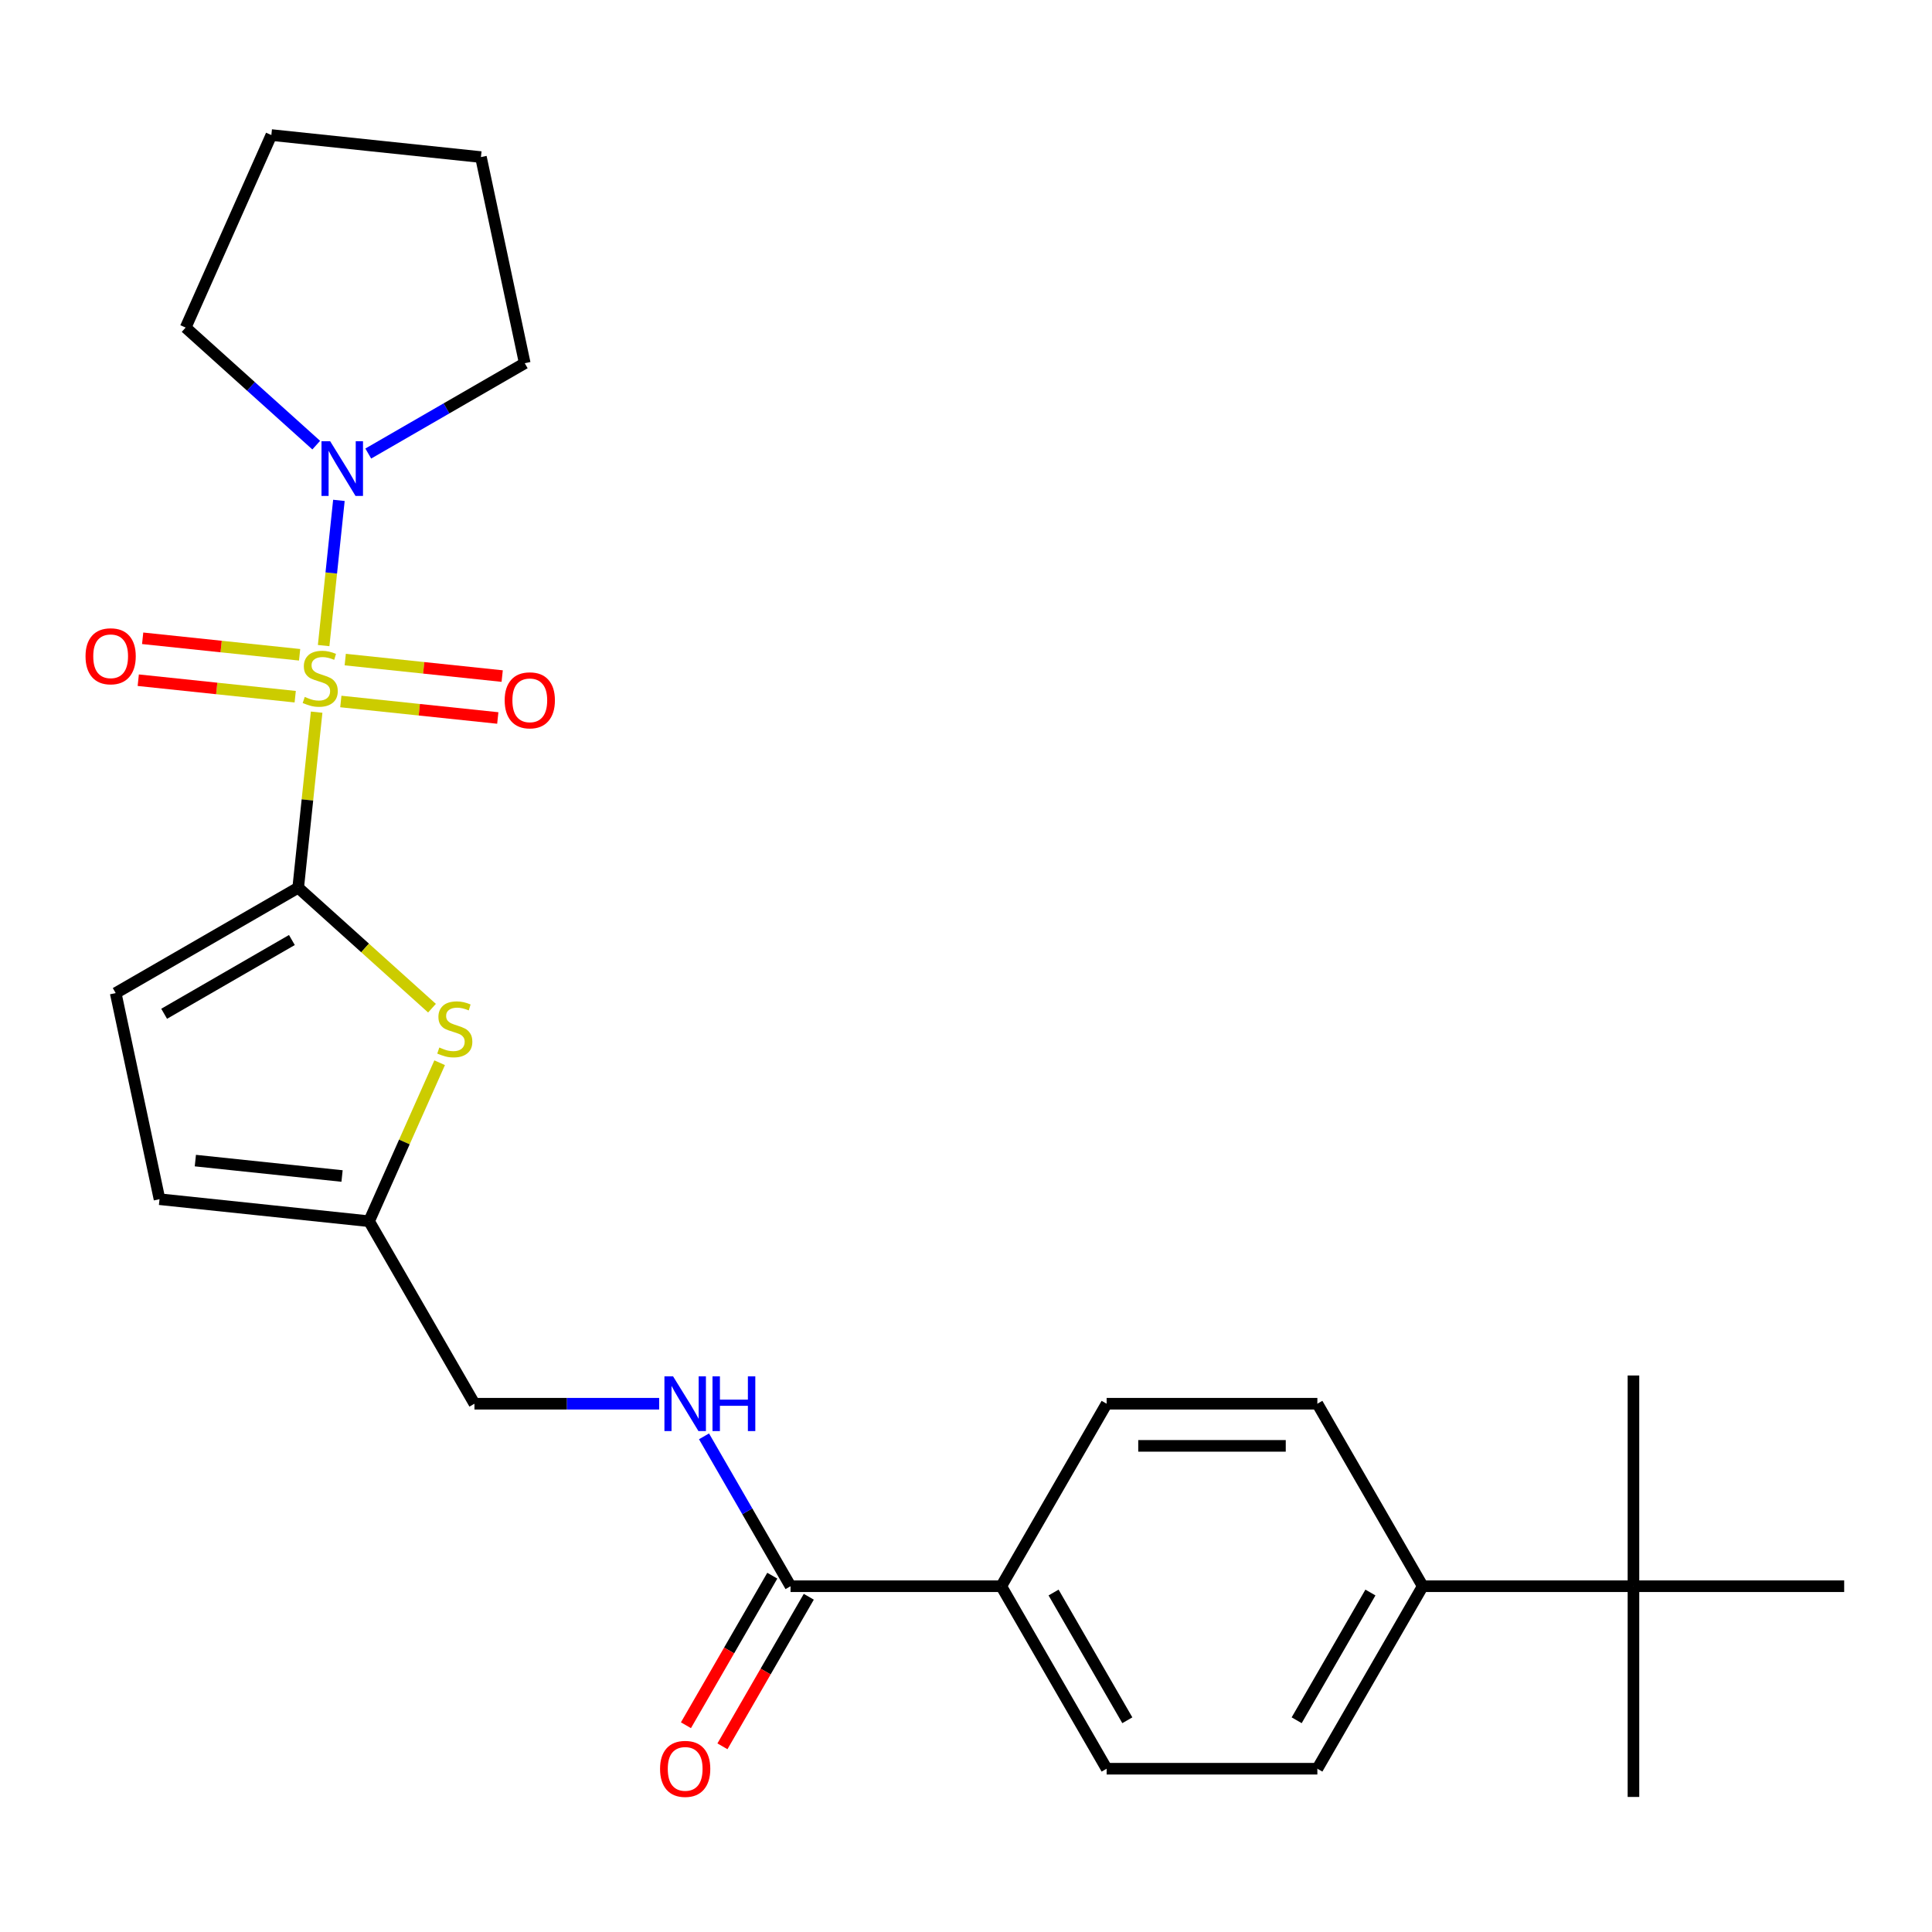 <?xml version='1.0' encoding='iso-8859-1'?>
<svg version='1.1' baseProfile='full'
              xmlns='http://www.w3.org/2000/svg'
                      xmlns:rdkit='http://www.rdkit.org/xml'
                      xmlns:xlink='http://www.w3.org/1999/xlink'
                  xml:space='preserve'
width='1000px' height='1000px' viewBox='0 0 1000 1000'>
<!-- END OF HEADER -->
<rect style='opacity:1.0;fill:#FFFFFF;stroke:none' width='1000' height='1000' x='0' y='0'> </rect>
<path class='bond-0' d='M 163.895,368.611 L 159.12,414.045' style='fill:none;fill-rule:evenodd;stroke:#CCCC00;stroke-width:6px;stroke-linecap:butt;stroke-linejoin:miter;stroke-opacity:1' />
<path class='bond-0' d='M 159.12,414.045 L 154.345,459.479' style='fill:none;fill-rule:evenodd;stroke:#000000;stroke-width:6px;stroke-linecap:butt;stroke-linejoin:miter;stroke-opacity:1' />
<path class='bond-2' d='M 167.516,334.157 L 171.467,296.575' style='fill:none;fill-rule:evenodd;stroke:#CCCC00;stroke-width:6px;stroke-linecap:butt;stroke-linejoin:miter;stroke-opacity:1' />
<path class='bond-2' d='M 171.467,296.575 L 175.417,258.992' style='fill:none;fill-rule:evenodd;stroke:#0000FF;stroke-width:6px;stroke-linecap:butt;stroke-linejoin:miter;stroke-opacity:1' />
<path class='bond-6' d='M 176.413,363.093 L 217.032,367.362' style='fill:none;fill-rule:evenodd;stroke:#CCCC00;stroke-width:6px;stroke-linecap:butt;stroke-linejoin:miter;stroke-opacity:1' />
<path class='bond-6' d='M 217.032,367.362 L 257.651,371.631' style='fill:none;fill-rule:evenodd;stroke:#FF0000;stroke-width:6px;stroke-linecap:butt;stroke-linejoin:miter;stroke-opacity:1' />
<path class='bond-6' d='M 178.693,341.398 L 219.312,345.667' style='fill:none;fill-rule:evenodd;stroke:#CCCC00;stroke-width:6px;stroke-linecap:butt;stroke-linejoin:miter;stroke-opacity:1' />
<path class='bond-6' d='M 219.312,345.667 L 259.931,349.936' style='fill:none;fill-rule:evenodd;stroke:#FF0000;stroke-width:6px;stroke-linecap:butt;stroke-linejoin:miter;stroke-opacity:1' />
<path class='bond-7' d='M 155.079,338.916 L 114.46,334.646' style='fill:none;fill-rule:evenodd;stroke:#CCCC00;stroke-width:6px;stroke-linecap:butt;stroke-linejoin:miter;stroke-opacity:1' />
<path class='bond-7' d='M 114.46,334.646 L 73.841,330.377' style='fill:none;fill-rule:evenodd;stroke:#FF0000;stroke-width:6px;stroke-linecap:butt;stroke-linejoin:miter;stroke-opacity:1' />
<path class='bond-7' d='M 152.799,360.611 L 112.18,356.341' style='fill:none;fill-rule:evenodd;stroke:#CCCC00;stroke-width:6px;stroke-linecap:butt;stroke-linejoin:miter;stroke-opacity:1' />
<path class='bond-7' d='M 112.18,356.341 L 71.561,352.072' style='fill:none;fill-rule:evenodd;stroke:#FF0000;stroke-width:6px;stroke-linecap:butt;stroke-linejoin:miter;stroke-opacity:1' />
<path class='bond-1' d='M 154.345,459.479 L 188.97,490.656' style='fill:none;fill-rule:evenodd;stroke:#000000;stroke-width:6px;stroke-linecap:butt;stroke-linejoin:miter;stroke-opacity:1' />
<path class='bond-1' d='M 188.97,490.656 L 223.595,521.832' style='fill:none;fill-rule:evenodd;stroke:#CCCC00;stroke-width:6px;stroke-linecap:butt;stroke-linejoin:miter;stroke-opacity:1' />
<path class='bond-3' d='M 154.345,459.479 L 59.885,514.015' style='fill:none;fill-rule:evenodd;stroke:#000000;stroke-width:6px;stroke-linecap:butt;stroke-linejoin:miter;stroke-opacity:1' />
<path class='bond-3' d='M 151.083,486.552 L 84.961,524.727' style='fill:none;fill-rule:evenodd;stroke:#000000;stroke-width:6px;stroke-linecap:butt;stroke-linejoin:miter;stroke-opacity:1' />
<path class='bond-5' d='M 227.562,550.07 L 209.3,591.088' style='fill:none;fill-rule:evenodd;stroke:#CCCC00;stroke-width:6px;stroke-linecap:butt;stroke-linejoin:miter;stroke-opacity:1' />
<path class='bond-5' d='M 209.3,591.088 L 191.038,632.106' style='fill:none;fill-rule:evenodd;stroke:#000000;stroke-width:6px;stroke-linecap:butt;stroke-linejoin:miter;stroke-opacity:1' />
<path class='bond-19' d='M 163.68,230.403 L 129.885,199.974' style='fill:none;fill-rule:evenodd;stroke:#0000FF;stroke-width:6px;stroke-linecap:butt;stroke-linejoin:miter;stroke-opacity:1' />
<path class='bond-19' d='M 129.885,199.974 L 96.09,169.545' style='fill:none;fill-rule:evenodd;stroke:#000000;stroke-width:6px;stroke-linecap:butt;stroke-linejoin:miter;stroke-opacity:1' />
<path class='bond-20' d='M 190.614,234.754 L 231.11,211.373' style='fill:none;fill-rule:evenodd;stroke:#0000FF;stroke-width:6px;stroke-linecap:butt;stroke-linejoin:miter;stroke-opacity:1' />
<path class='bond-20' d='M 231.11,211.373 L 271.607,187.993' style='fill:none;fill-rule:evenodd;stroke:#000000;stroke-width:6px;stroke-linecap:butt;stroke-linejoin:miter;stroke-opacity:1' />
<path class='bond-8' d='M 59.885,514.015 L 82.562,620.705' style='fill:none;fill-rule:evenodd;stroke:#000000;stroke-width:6px;stroke-linecap:butt;stroke-linejoin:miter;stroke-opacity:1' />
<path class='bond-4' d='M 409.183,821.025 L 386.789,782.239' style='fill:none;fill-rule:evenodd;stroke:#000000;stroke-width:6px;stroke-linecap:butt;stroke-linejoin:miter;stroke-opacity:1' />
<path class='bond-4' d='M 386.789,782.239 L 364.396,743.452' style='fill:none;fill-rule:evenodd;stroke:#0000FF;stroke-width:6px;stroke-linecap:butt;stroke-linejoin:miter;stroke-opacity:1' />
<path class='bond-10' d='M 409.183,821.025 L 518.255,821.025' style='fill:none;fill-rule:evenodd;stroke:#000000;stroke-width:6px;stroke-linecap:butt;stroke-linejoin:miter;stroke-opacity:1' />
<path class='bond-13' d='M 399.737,815.571 L 377.39,854.278' style='fill:none;fill-rule:evenodd;stroke:#000000;stroke-width:6px;stroke-linecap:butt;stroke-linejoin:miter;stroke-opacity:1' />
<path class='bond-13' d='M 377.39,854.278 L 355.042,892.984' style='fill:none;fill-rule:evenodd;stroke:#FF0000;stroke-width:6px;stroke-linecap:butt;stroke-linejoin:miter;stroke-opacity:1' />
<path class='bond-13' d='M 418.629,826.479 L 396.281,865.185' style='fill:none;fill-rule:evenodd;stroke:#000000;stroke-width:6px;stroke-linecap:butt;stroke-linejoin:miter;stroke-opacity:1' />
<path class='bond-13' d='M 396.281,865.185 L 373.934,903.891' style='fill:none;fill-rule:evenodd;stroke:#FF0000;stroke-width:6px;stroke-linecap:butt;stroke-linejoin:miter;stroke-opacity:1' />
<path class='bond-18' d='M 191.038,632.106 L 245.574,726.565' style='fill:none;fill-rule:evenodd;stroke:#000000;stroke-width:6px;stroke-linecap:butt;stroke-linejoin:miter;stroke-opacity:1' />
<path class='bond-27' d='M 191.038,632.106 L 82.562,620.705' style='fill:none;fill-rule:evenodd;stroke:#000000;stroke-width:6px;stroke-linecap:butt;stroke-linejoin:miter;stroke-opacity:1' />
<path class='bond-27' d='M 177.047,608.701 L 101.114,600.72' style='fill:none;fill-rule:evenodd;stroke:#000000;stroke-width:6px;stroke-linecap:butt;stroke-linejoin:miter;stroke-opacity:1' />
<path class='bond-9' d='M 341.18,726.565 L 293.377,726.565' style='fill:none;fill-rule:evenodd;stroke:#0000FF;stroke-width:6px;stroke-linecap:butt;stroke-linejoin:miter;stroke-opacity:1' />
<path class='bond-9' d='M 293.377,726.565 L 245.574,726.565' style='fill:none;fill-rule:evenodd;stroke:#000000;stroke-width:6px;stroke-linecap:butt;stroke-linejoin:miter;stroke-opacity:1' />
<path class='bond-14' d='M 518.255,821.025 L 572.791,726.565' style='fill:none;fill-rule:evenodd;stroke:#000000;stroke-width:6px;stroke-linecap:butt;stroke-linejoin:miter;stroke-opacity:1' />
<path class='bond-15' d='M 518.255,821.025 L 572.791,915.485' style='fill:none;fill-rule:evenodd;stroke:#000000;stroke-width:6px;stroke-linecap:butt;stroke-linejoin:miter;stroke-opacity:1' />
<path class='bond-15' d='M 545.328,824.287 L 583.503,890.408' style='fill:none;fill-rule:evenodd;stroke:#000000;stroke-width:6px;stroke-linecap:butt;stroke-linejoin:miter;stroke-opacity:1' />
<path class='bond-11' d='M 845.473,821.025 L 736.4,821.025' style='fill:none;fill-rule:evenodd;stroke:#000000;stroke-width:6px;stroke-linecap:butt;stroke-linejoin:miter;stroke-opacity:1' />
<path class='bond-21' d='M 845.473,821.025 L 845.473,930.097' style='fill:none;fill-rule:evenodd;stroke:#000000;stroke-width:6px;stroke-linecap:butt;stroke-linejoin:miter;stroke-opacity:1' />
<path class='bond-22' d='M 845.473,821.025 L 845.473,711.952' style='fill:none;fill-rule:evenodd;stroke:#000000;stroke-width:6px;stroke-linecap:butt;stroke-linejoin:miter;stroke-opacity:1' />
<path class='bond-23' d='M 845.473,821.025 L 954.545,821.025' style='fill:none;fill-rule:evenodd;stroke:#000000;stroke-width:6px;stroke-linecap:butt;stroke-linejoin:miter;stroke-opacity:1' />
<path class='bond-12' d='M 736.4,821.025 L 681.864,915.485' style='fill:none;fill-rule:evenodd;stroke:#000000;stroke-width:6px;stroke-linecap:butt;stroke-linejoin:miter;stroke-opacity:1' />
<path class='bond-12' d='M 709.328,824.287 L 671.153,890.408' style='fill:none;fill-rule:evenodd;stroke:#000000;stroke-width:6px;stroke-linecap:butt;stroke-linejoin:miter;stroke-opacity:1' />
<path class='bond-28' d='M 736.4,821.025 L 681.864,726.565' style='fill:none;fill-rule:evenodd;stroke:#000000;stroke-width:6px;stroke-linecap:butt;stroke-linejoin:miter;stroke-opacity:1' />
<path class='bond-16' d='M 572.791,726.565 L 681.864,726.565' style='fill:none;fill-rule:evenodd;stroke:#000000;stroke-width:6px;stroke-linecap:butt;stroke-linejoin:miter;stroke-opacity:1' />
<path class='bond-16' d='M 589.152,748.38 L 665.503,748.38' style='fill:none;fill-rule:evenodd;stroke:#000000;stroke-width:6px;stroke-linecap:butt;stroke-linejoin:miter;stroke-opacity:1' />
<path class='bond-17' d='M 572.791,915.485 L 681.864,915.485' style='fill:none;fill-rule:evenodd;stroke:#000000;stroke-width:6px;stroke-linecap:butt;stroke-linejoin:miter;stroke-opacity:1' />
<path class='bond-25' d='M 96.09,169.545 L 140.454,69.903' style='fill:none;fill-rule:evenodd;stroke:#000000;stroke-width:6px;stroke-linecap:butt;stroke-linejoin:miter;stroke-opacity:1' />
<path class='bond-24' d='M 271.607,187.993 L 248.929,81.304' style='fill:none;fill-rule:evenodd;stroke:#000000;stroke-width:6px;stroke-linecap:butt;stroke-linejoin:miter;stroke-opacity:1' />
<path class='bond-26' d='M 248.929,81.304 L 140.454,69.903' style='fill:none;fill-rule:evenodd;stroke:#000000;stroke-width:6px;stroke-linecap:butt;stroke-linejoin:miter;stroke-opacity:1' />
<path  class='atom-0' d='M 157.746 360.724
Q 158.066 360.844, 159.386 361.404
Q 160.706 361.964, 162.146 362.324
Q 163.626 362.644, 165.066 362.644
Q 167.746 362.644, 169.306 361.364
Q 170.866 360.044, 170.866 357.764
Q 170.866 356.204, 170.066 355.244
Q 169.306 354.284, 168.106 353.764
Q 166.906 353.244, 164.906 352.644
Q 162.386 351.884, 160.866 351.164
Q 159.386 350.444, 158.306 348.924
Q 157.266 347.404, 157.266 344.844
Q 157.266 341.284, 159.666 339.084
Q 162.106 336.884, 166.906 336.884
Q 170.186 336.884, 173.906 338.444
L 172.986 341.524
Q 169.586 340.124, 167.026 340.124
Q 164.266 340.124, 162.746 341.284
Q 161.226 342.404, 161.266 344.364
Q 161.266 345.884, 162.026 346.804
Q 162.826 347.724, 163.946 348.244
Q 165.106 348.764, 167.026 349.364
Q 169.586 350.164, 171.106 350.964
Q 172.626 351.764, 173.706 353.404
Q 174.826 355.004, 174.826 357.764
Q 174.826 361.684, 172.186 363.804
Q 169.586 365.884, 165.226 365.884
Q 162.706 365.884, 160.786 365.324
Q 158.906 364.804, 156.666 363.884
L 157.746 360.724
' fill='#CCCC00'/>
<path  class='atom-2' d='M 227.401 542.183
Q 227.721 542.303, 229.041 542.863
Q 230.361 543.423, 231.801 543.783
Q 233.281 544.103, 234.721 544.103
Q 237.401 544.103, 238.961 542.823
Q 240.521 541.503, 240.521 539.223
Q 240.521 537.663, 239.721 536.703
Q 238.961 535.743, 237.761 535.223
Q 236.561 534.703, 234.561 534.103
Q 232.041 533.343, 230.521 532.623
Q 229.041 531.903, 227.961 530.383
Q 226.921 528.863, 226.921 526.303
Q 226.921 522.743, 229.321 520.543
Q 231.761 518.343, 236.561 518.343
Q 239.841 518.343, 243.561 519.903
L 242.641 522.983
Q 239.241 521.583, 236.681 521.583
Q 233.921 521.583, 232.401 522.743
Q 230.881 523.863, 230.921 525.823
Q 230.921 527.343, 231.681 528.263
Q 232.481 529.183, 233.601 529.703
Q 234.761 530.223, 236.681 530.823
Q 239.241 531.623, 240.761 532.423
Q 242.281 533.223, 243.361 534.863
Q 244.481 536.463, 244.481 539.223
Q 244.481 543.143, 241.841 545.263
Q 239.241 547.343, 234.881 547.343
Q 232.361 547.343, 230.441 546.783
Q 228.561 546.263, 226.321 545.343
L 227.401 542.183
' fill='#CCCC00'/>
<path  class='atom-3' d='M 170.887 228.369
L 180.167 243.369
Q 181.087 244.849, 182.567 247.529
Q 184.047 250.209, 184.127 250.369
L 184.127 228.369
L 187.887 228.369
L 187.887 256.689
L 184.007 256.689
L 174.047 240.289
Q 172.887 238.369, 171.647 236.169
Q 170.447 233.969, 170.087 233.289
L 170.087 256.689
L 166.407 256.689
L 166.407 228.369
L 170.887 228.369
' fill='#0000FF'/>
<path  class='atom-7' d='M 261.221 362.485
Q 261.221 355.685, 264.581 351.885
Q 267.941 348.085, 274.221 348.085
Q 280.501 348.085, 283.861 351.885
Q 287.221 355.685, 287.221 362.485
Q 287.221 369.365, 283.821 373.285
Q 280.421 377.165, 274.221 377.165
Q 267.981 377.165, 264.581 373.285
Q 261.221 369.405, 261.221 362.485
M 274.221 373.965
Q 278.541 373.965, 280.861 371.085
Q 283.221 368.165, 283.221 362.485
Q 283.221 356.925, 280.861 354.125
Q 278.541 351.285, 274.221 351.285
Q 269.901 351.285, 267.541 354.085
Q 265.221 356.885, 265.221 362.485
Q 265.221 368.205, 267.541 371.085
Q 269.901 373.965, 274.221 373.965
' fill='#FF0000'/>
<path  class='atom-8' d='M 44.271 339.683
Q 44.271 332.883, 47.631 329.083
Q 50.991 325.283, 57.271 325.283
Q 63.551 325.283, 66.911 329.083
Q 70.271 332.883, 70.271 339.683
Q 70.271 346.563, 66.871 350.483
Q 63.471 354.363, 57.271 354.363
Q 51.031 354.363, 47.631 350.483
Q 44.271 346.603, 44.271 339.683
M 57.271 351.163
Q 61.591 351.163, 63.911 348.283
Q 66.271 345.363, 66.271 339.683
Q 66.271 334.123, 63.911 331.323
Q 61.591 328.483, 57.271 328.483
Q 52.951 328.483, 50.591 331.283
Q 48.271 334.083, 48.271 339.683
Q 48.271 345.403, 50.591 348.283
Q 52.951 351.163, 57.271 351.163
' fill='#FF0000'/>
<path  class='atom-10' d='M 348.386 712.405
L 357.666 727.405
Q 358.586 728.885, 360.066 731.565
Q 361.546 734.245, 361.626 734.405
L 361.626 712.405
L 365.386 712.405
L 365.386 740.725
L 361.506 740.725
L 351.546 724.325
Q 350.386 722.405, 349.146 720.205
Q 347.946 718.005, 347.586 717.325
L 347.586 740.725
L 343.906 740.725
L 343.906 712.405
L 348.386 712.405
' fill='#0000FF'/>
<path  class='atom-10' d='M 368.786 712.405
L 372.626 712.405
L 372.626 724.445
L 387.106 724.445
L 387.106 712.405
L 390.946 712.405
L 390.946 740.725
L 387.106 740.725
L 387.106 727.645
L 372.626 727.645
L 372.626 740.725
L 368.786 740.725
L 368.786 712.405
' fill='#0000FF'/>
<path  class='atom-14' d='M 341.646 915.565
Q 341.646 908.765, 345.006 904.965
Q 348.366 901.165, 354.646 901.165
Q 360.926 901.165, 364.286 904.965
Q 367.646 908.765, 367.646 915.565
Q 367.646 922.445, 364.246 926.365
Q 360.846 930.245, 354.646 930.245
Q 348.406 930.245, 345.006 926.365
Q 341.646 922.485, 341.646 915.565
M 354.646 927.045
Q 358.966 927.045, 361.286 924.165
Q 363.646 921.245, 363.646 915.565
Q 363.646 910.005, 361.286 907.205
Q 358.966 904.365, 354.646 904.365
Q 350.326 904.365, 347.966 907.165
Q 345.646 909.965, 345.646 915.565
Q 345.646 921.285, 347.966 924.165
Q 350.326 927.045, 354.646 927.045
' fill='#FF0000'/>
</svg>
